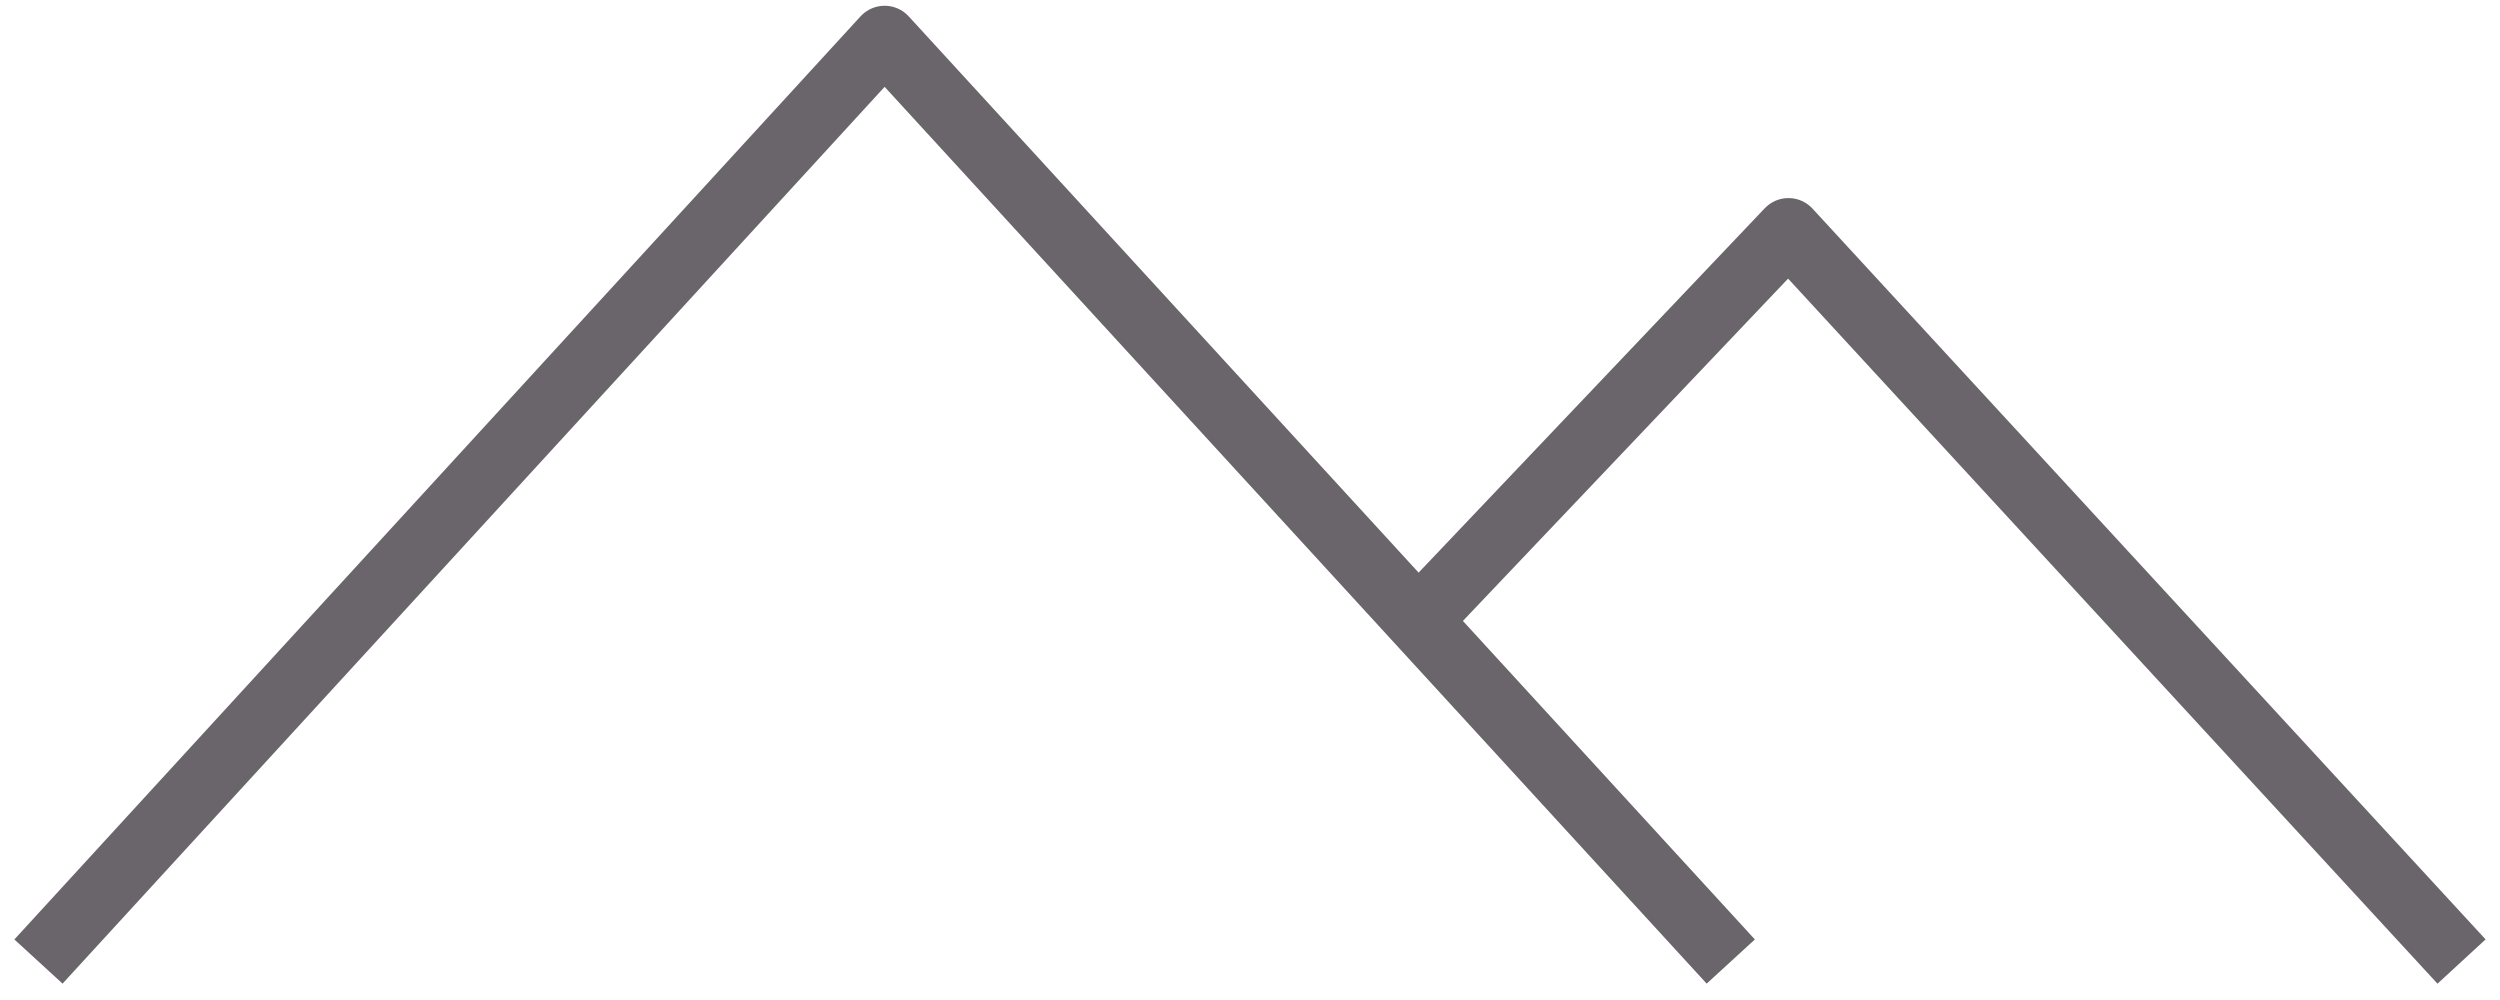 <svg width="65" height="26" viewBox="0 0 65 26" fill="none" xmlns="http://www.w3.org/2000/svg">
<path d="M1 25L23 1L45 25" stroke="#6A656B" stroke-width="1.7" stroke-linejoin="round"/>
<path d="M64 25L46.5 6L37 16" stroke="#6A656B" stroke-width="1.7" stroke-linejoin="round"/>
</svg>
